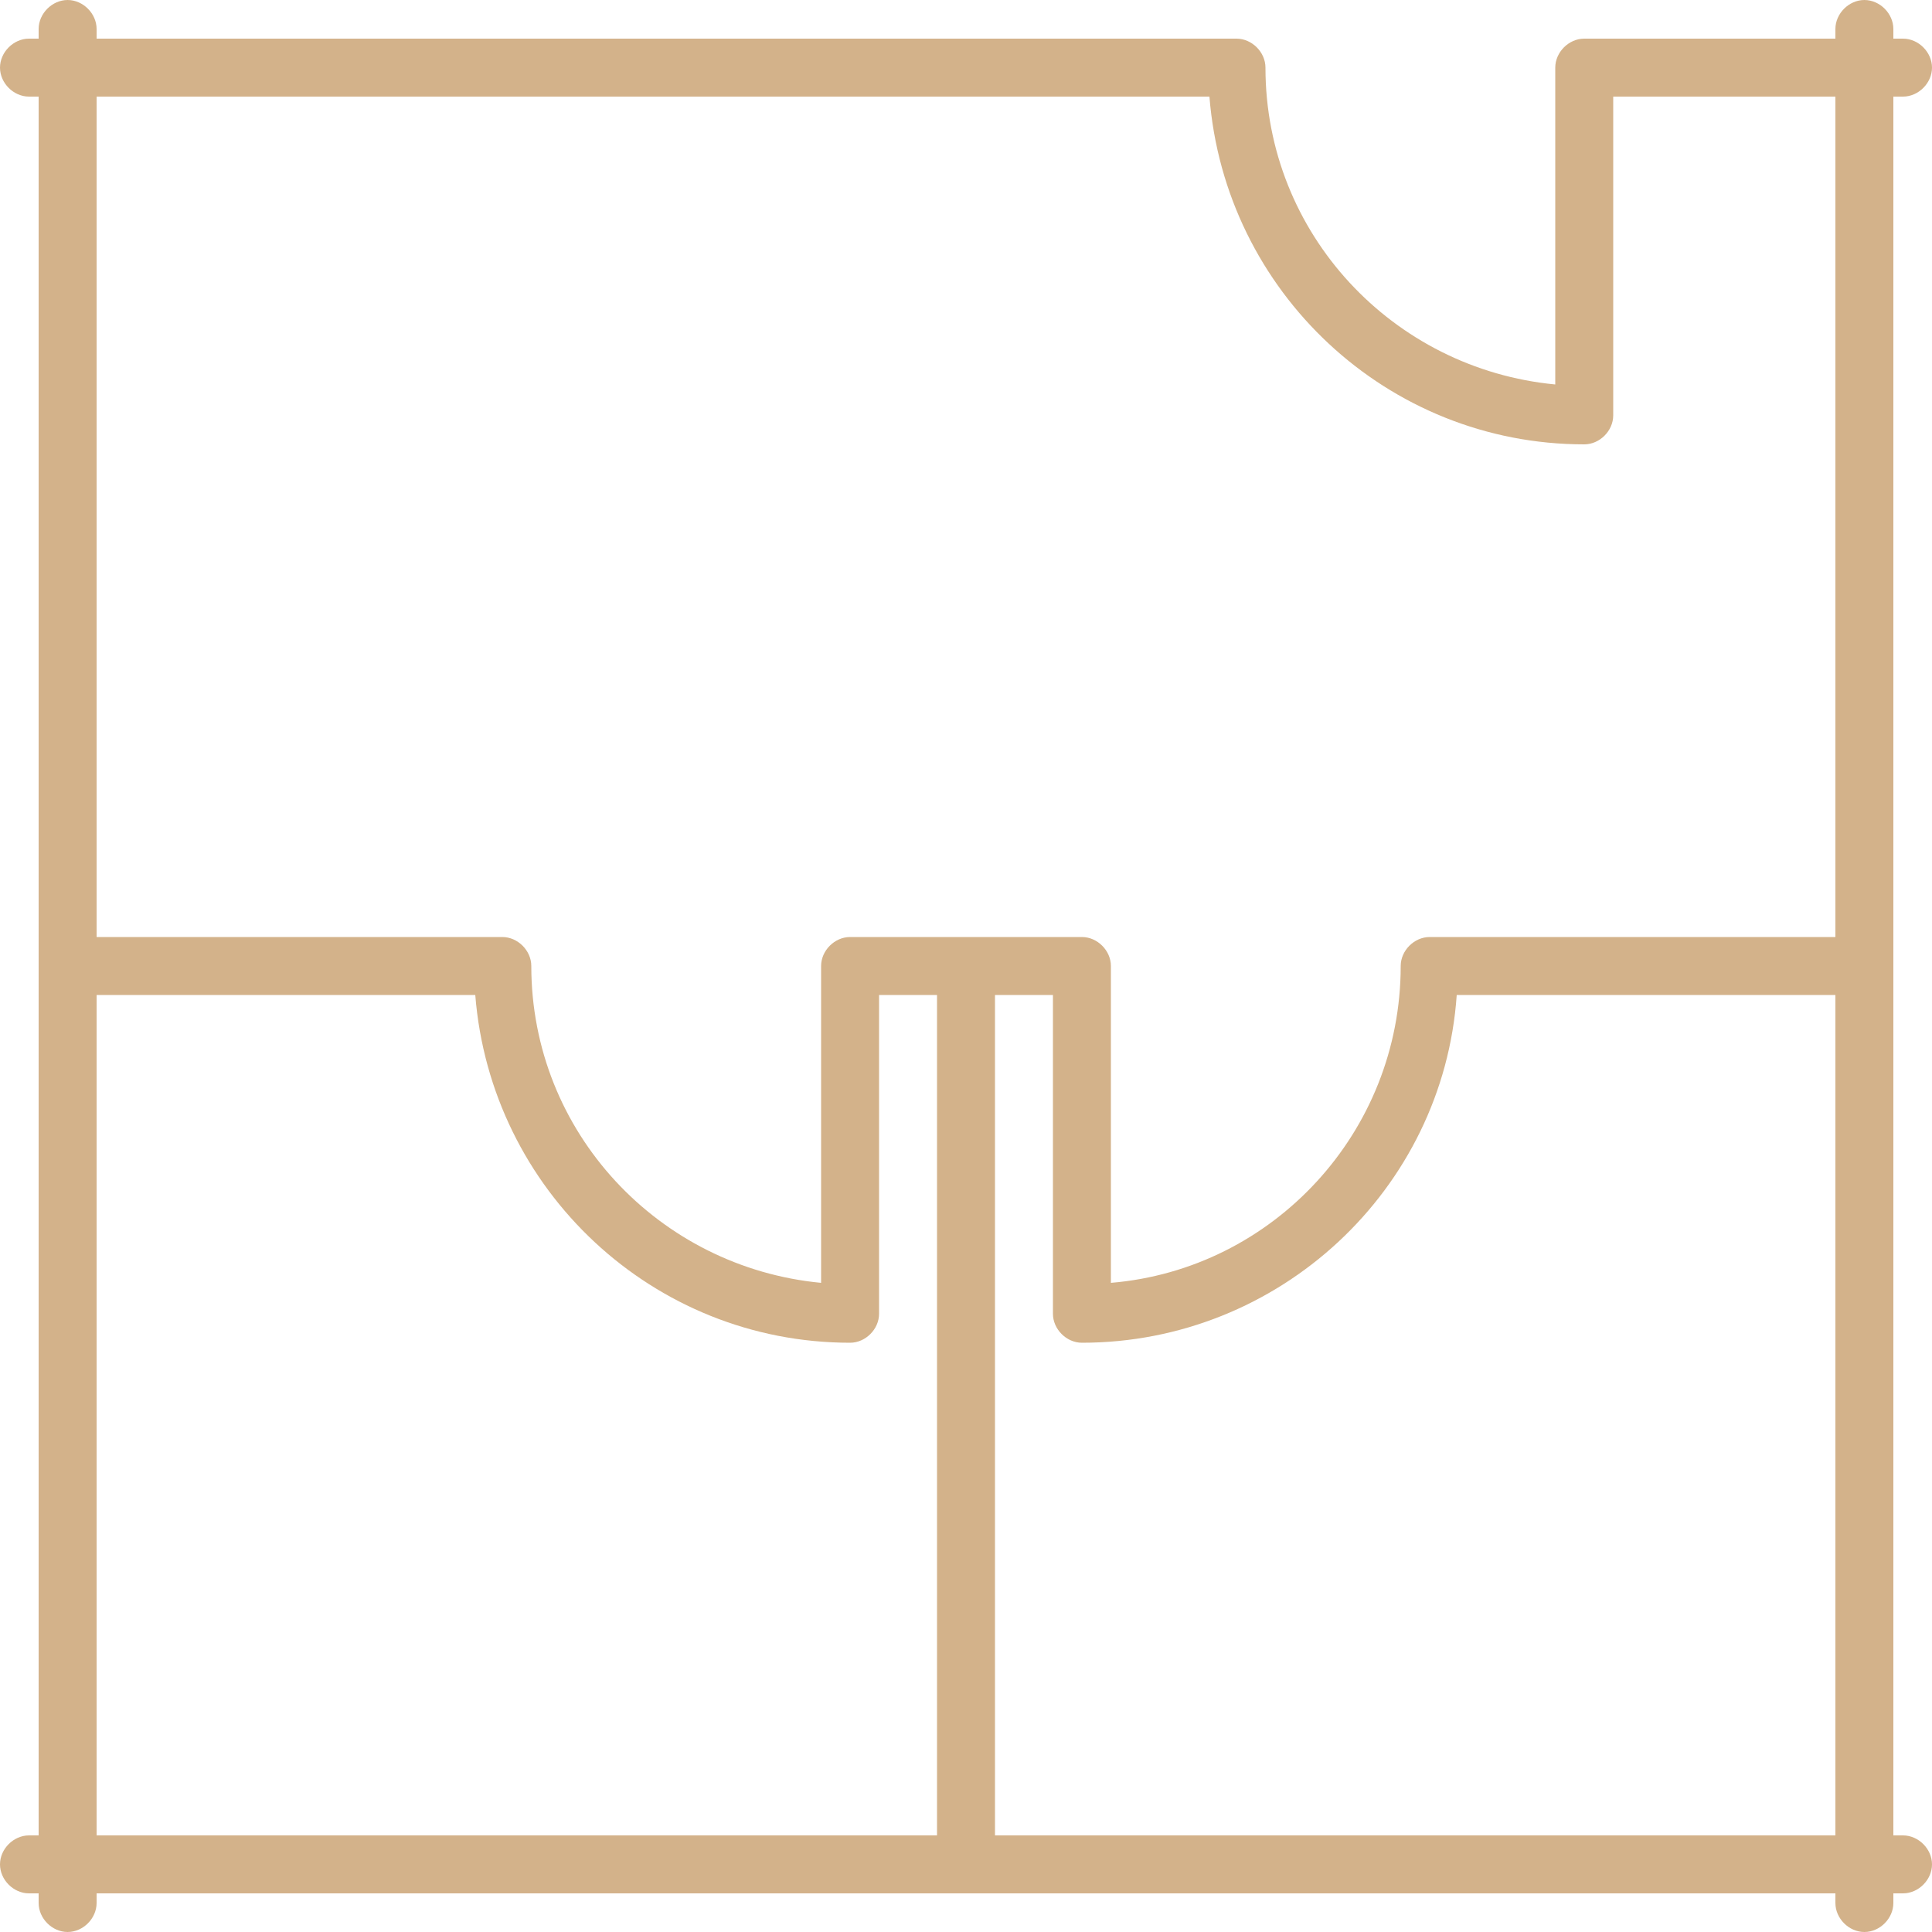 <?xml version="1.0" encoding="utf-8"?>
<!-- Generator: Adobe Illustrator 23.0.2, SVG Export Plug-In . SVG Version: 6.00 Build 0)  -->
<svg version="1.1" id="Layer_1" xmlns="http://www.w3.org/2000/svg" xmlns:xlink="http://www.w3.org/1999/xlink" x="0px" y="0px"
	 width="100px" height="100px" viewBox="0 0 100 100" style="enable-background:new 0 0 100 100;" xml:space="preserve">
<style type="text/css">
	.st0{fill-rule:evenodd;clip-rule:evenodd;fill:#D3B28A;}
</style>
<title>elementos/icones/projectos/remodelacao_espacos</title>
<desc>Created with Sketch.</desc>
<g>
	<g id="icone">
		<path id="Fill-1" class="st0" d="M51.5,95V51.5h3V68c0,0.8,0.7,1.5,1.5,1.5c10.2,0,18.7-7.9,19.4-18H95V95H51.5z M5,51.5h19.6
			c0.8,10.1,9.2,18,19.4,18c0.8,0,1.5-0.7,1.5-1.5V51.5h3V95H5V51.5z M62.6,5c0.8,10.1,9.2,18,19.4,18c0.8,0,1.5-0.7,1.5-1.5V5H95
			v43.5H74c-0.8,0-1.5,0.7-1.5,1.5c0,8.6-6.6,15.7-15,16.4V50c0-0.8-0.7-1.5-1.5-1.5H44c-0.8,0-1.5,0.7-1.5,1.5v16.4
			c-8.4-0.8-15-7.8-15-16.4c0-0.8-0.7-1.5-1.5-1.5H5V5H62.6z M98.5,95H98V5h0.5c0.8,0,1.5-0.7,1.5-1.5S99.3,2,98.5,2H98V1.5
			C98,0.7,97.3,0,96.5,0S95,0.7,95,1.5V2H82c-0.8,0-1.5,0.7-1.5,1.5v16.4c-8.4-0.8-15-7.8-15-16.4C65.5,2.7,64.8,2,64,2H5V1.5
			C5,0.7,4.3,0,3.5,0S2,0.7,2,1.5V2H1.5C0.7,2,0,2.7,0,3.5S0.7,5,1.5,5H2v90H1.5C0.7,95,0,95.7,0,96.5S0.7,98,1.5,98H2v0.5
			c0,0.8,0.7,1.5,1.5,1.5S5,99.3,5,98.5V98h90v0.5c0,0.8,0.7,1.5,1.5,1.5s1.5-0.7,1.5-1.5V98h0.5c0.8,0,1.5-0.7,1.5-1.5
			S99.3,95,98.5,95z"/>
	</g>
</g>
</svg>
